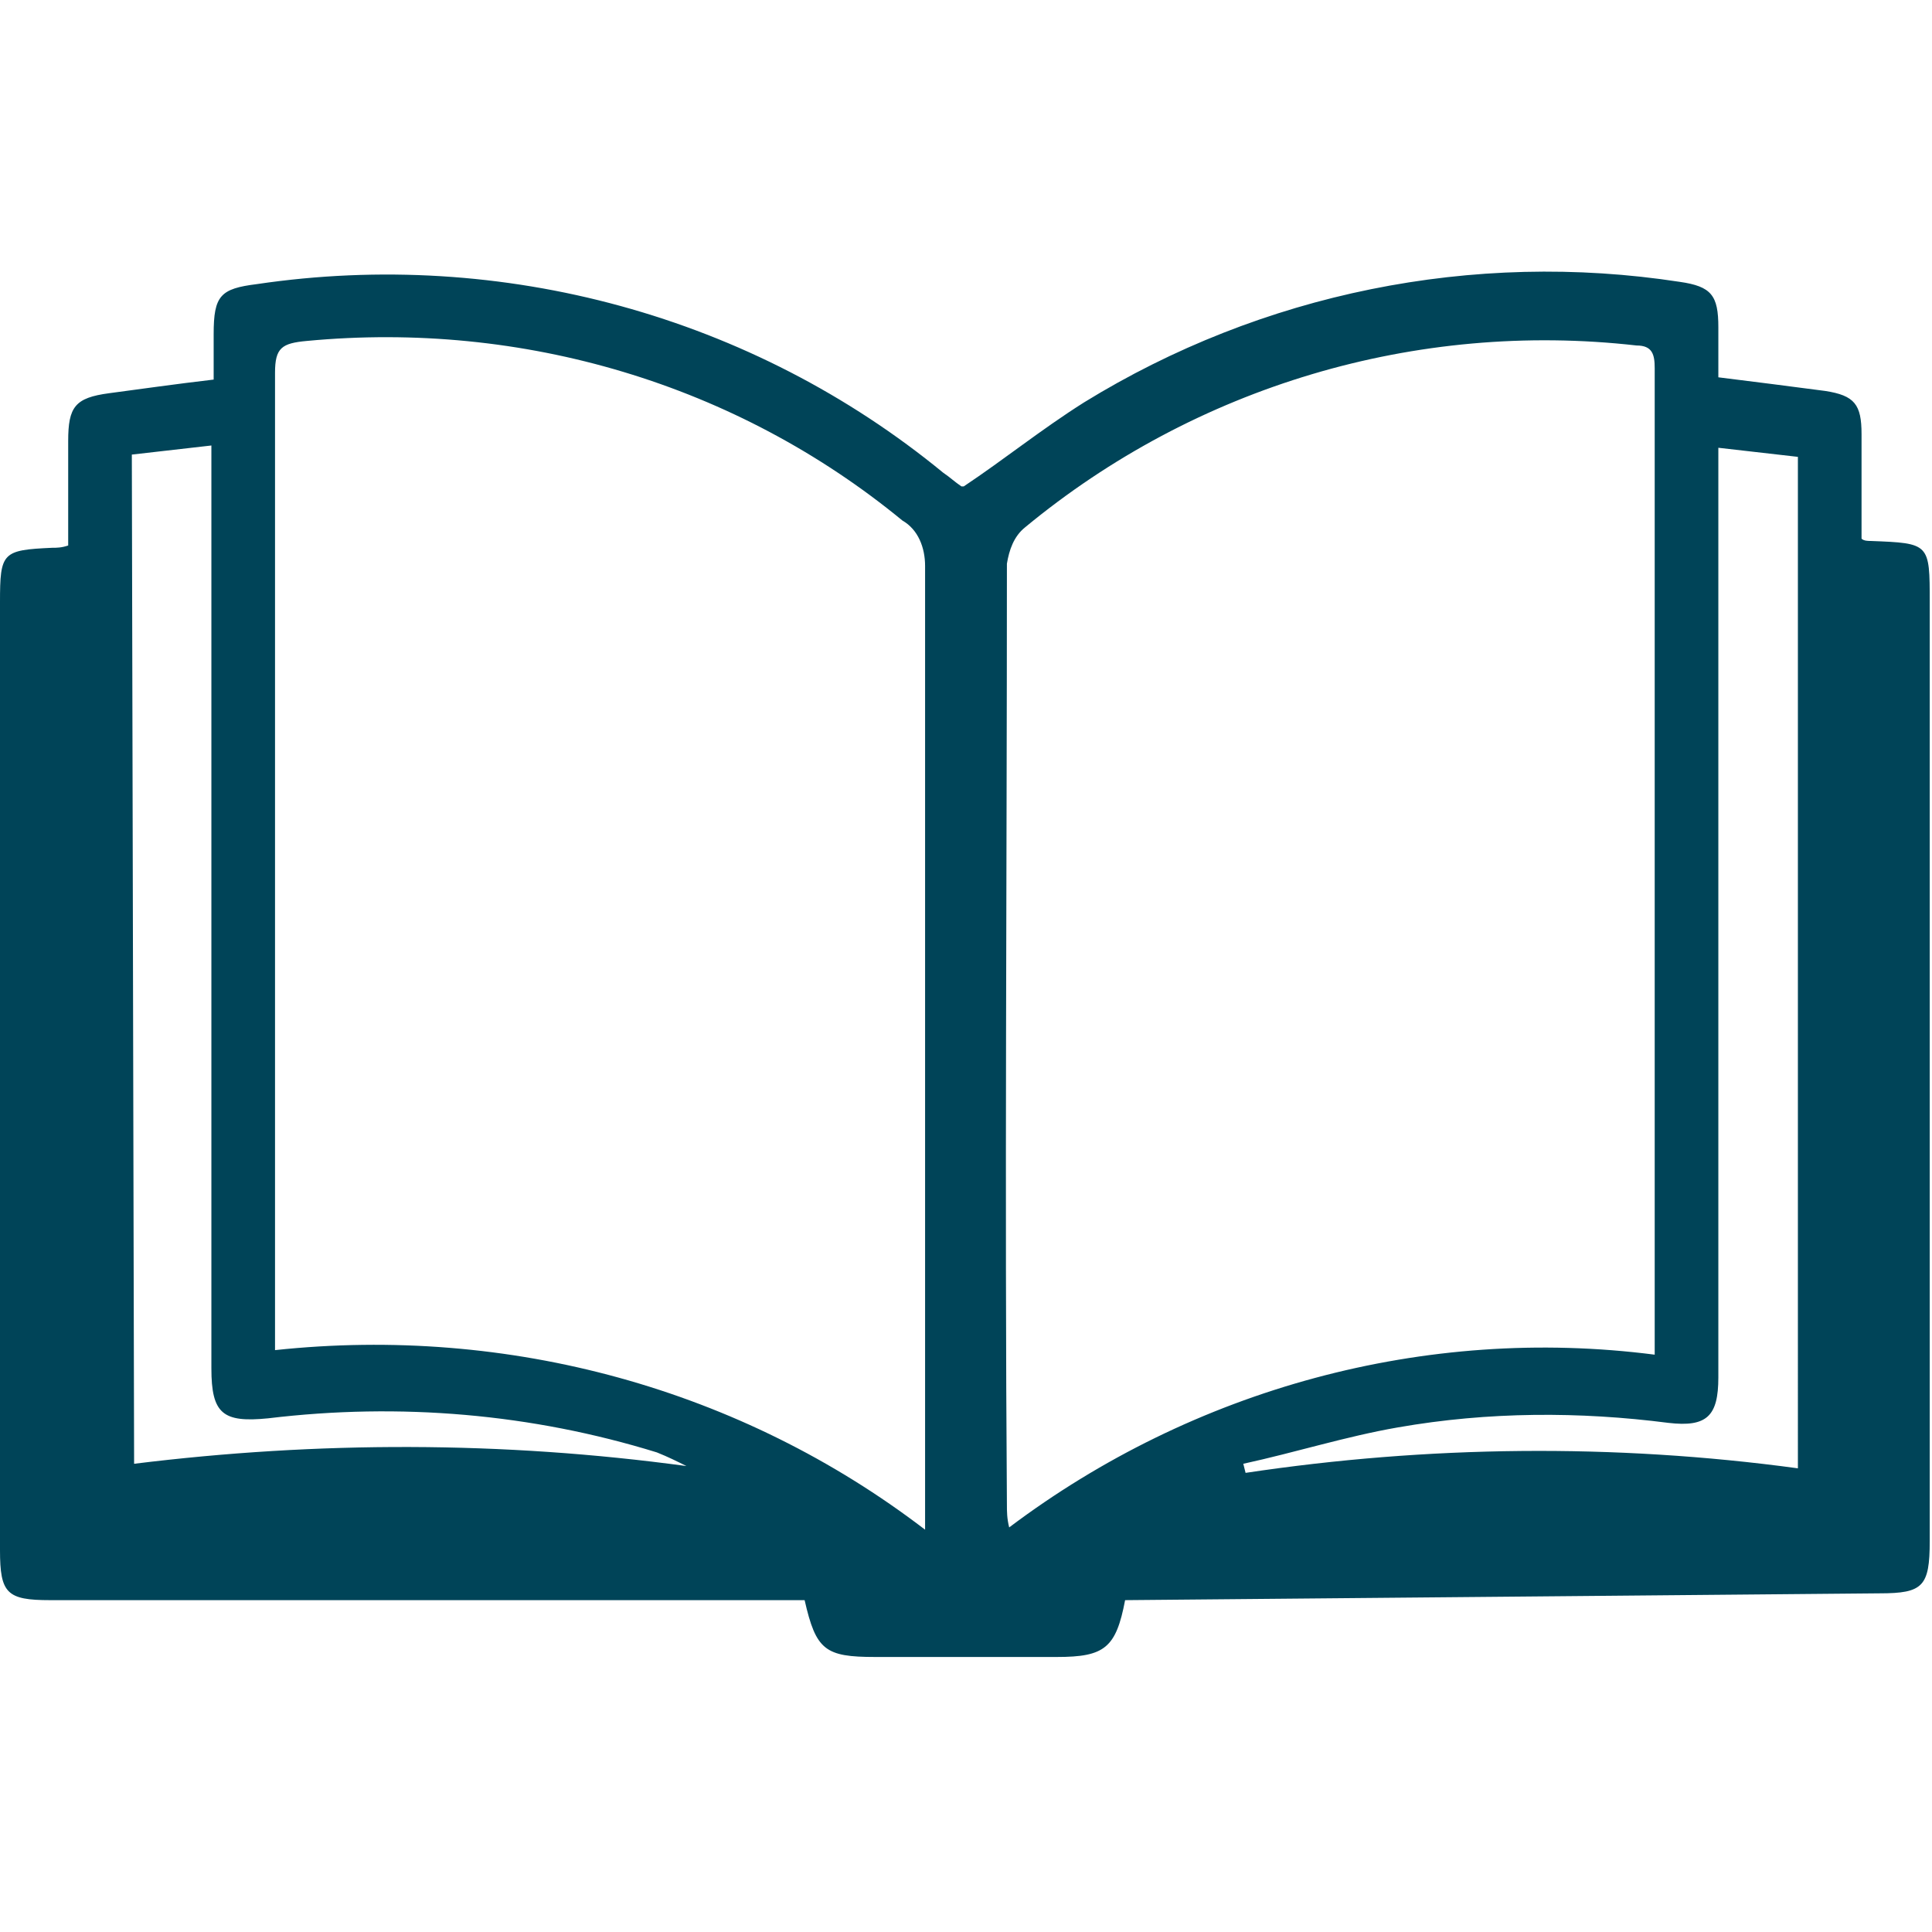 <?xml version="1.0" encoding="utf-8"?>
<!-- Generator: Adobe Illustrator 25.2.3, SVG Export Plug-In . SVG Version: 6.00 Build 0)  -->
<svg version="1.1" id="Layer_1" xmlns="http://www.w3.org/2000/svg" xmlns:xlink="http://www.w3.org/1999/xlink" x="0px" y="0px"
	 viewBox="0 0 85 85" style="enable-background:new 0 0 85 85;" xml:space="preserve">
<style type="text/css">
	.st0{fill:#004458;}
</style>
<path id="Path_183" class="st0" d="M49.5,70.4c-0.4,2.1-0.9,2.5-3,2.5h-8c-2.2,0-2.6-0.3-3.1-2.5H2.2c-1.9,0-2.2-0.3-2.2-2.2
	c0-13.9,0-27.8,0-41.7c0-2.2,0.1-2.3,2.3-2.4c0.2,0,0.4,0,0.7-0.1c0-1.5,0-3,0-4.6c0-1.5,0.3-1.9,1.8-2.1s2.9-0.4,4.6-0.6
	c0-0.7,0-1.4,0-2c0-1.7,0.3-2,1.9-2.2c10.8-1.6,21.8,1.4,30.2,8.3c0.3,0.2,0.5,0.4,0.8,0.6c0,0,0,0,0.1,0c1.8-1.2,3.4-2.5,5.3-3.7
	c7.8-4.8,17.1-6.7,26.2-5.3c1.4,0.2,1.7,0.6,1.7,2c0,0.7,0,1.4,0,2.2c1.6,0.2,3.2,0.4,4.7,0.6c1.3,0.2,1.6,0.6,1.6,1.9
	c0,1.6,0,3.1,0,4.6c0.1,0.1,0.3,0.1,0.4,0.1c2.6,0.1,2.6,0.1,2.6,2.7c0,13.8,0,27.6,0,41.3c0,2-0.3,2.3-2.2,2.3L49.5,70.4L49.5,70.4
	z M72.8,59.6v-1.5c0-10.4,0-20.8,0-31.1c0-3.6,0-7.2,0-10.8c0-0.6-0.1-1-0.8-1c-9.7-1.1-19.4,1.8-26.9,8c-0.5,0.4-0.7,1-0.8,1.6
	c0,13.8-0.1,27.6,0,41.4c0,0.3,0,0.6,0.1,1C52.5,61.1,62.7,58.3,72.8,59.6L72.8,59.6z M40.7,67.3v-1.5c0-13.6,0-27.2,0-40.9
	c0-0.8-0.3-1.6-1-2c-7.3-6-16.7-8.8-26.2-7.9c-1.1,0.1-1.4,0.3-1.4,1.4c0,13.9,0,27.9,0,41.8v1.2C22.4,58.3,32.6,61.1,40.7,67.3
	L40.7,67.3z M75.6,19.7v1.5c0,13.1,0,26.2,0,39.4c0,1.7-0.5,2.2-2.2,2c-3.9-0.5-7.9-0.5-11.9,0.2c-2.3,0.4-4.5,1.1-6.8,1.6l0.1,0.4
	c8-1.2,16.2-1.3,24.3-0.2V20.1L75.6,19.7z M5.9,64.4c8.1-1,16.2-1,24.3,0.1c-0.4-0.2-0.8-0.4-1.3-0.6c-5.5-1.7-11.3-2.2-17.1-1.5
	c-2,0.2-2.5-0.2-2.5-2.2c0-13,0-26.1,0-39.1v-1.5l-3.5,0.4L5.9,64.4z"/>
</svg>
